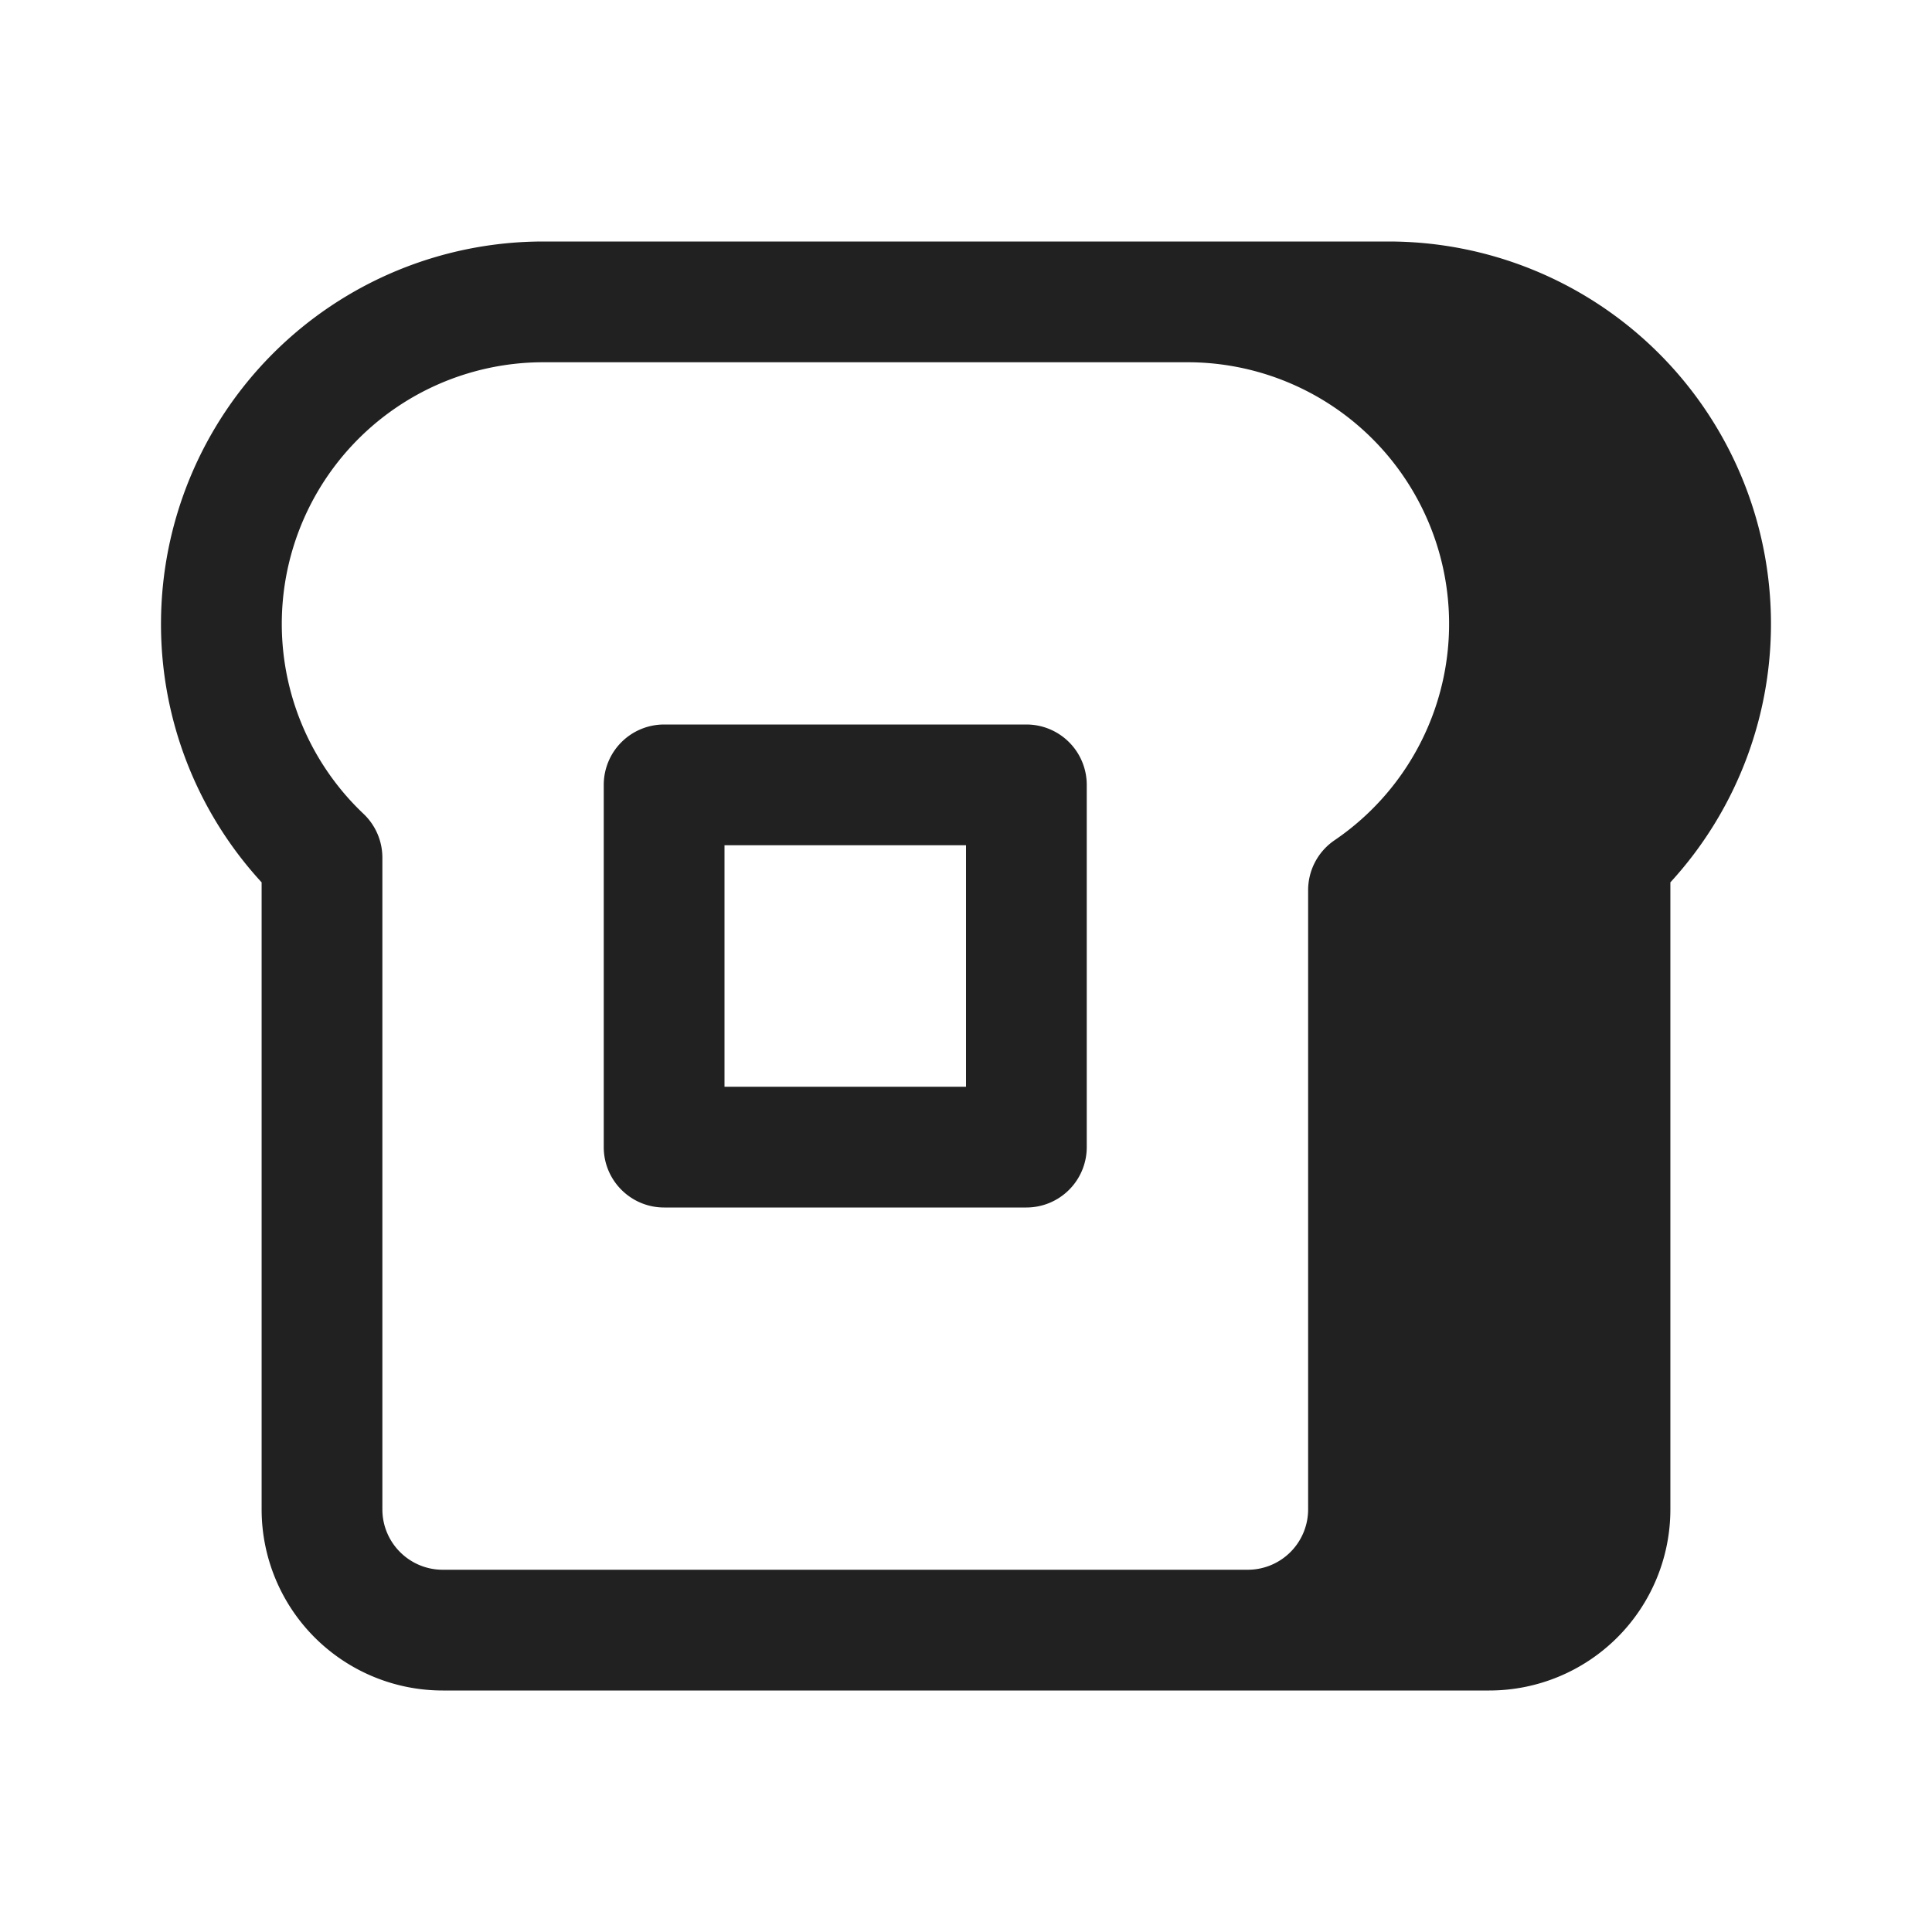 <svg width="24" height="24" fill="none" viewBox="0 0 24 24" xmlns="http://www.w3.org/2000/svg"><path d="M8.25 9a.75.75 0 0 0-.75.75v4.5c0 .414.336.75.75.75h4.5a.75.75 0 0 0 .75-.75v-4.5a.75.75 0 0 0-.75-.75h-4.5ZM9 13.5v-3h3v3H9Z" fill="#212121"/><path d="M2 7.75A4.75 4.75 0 0 1 6.75 3h10.5a4.75 4.75 0 0 1 3.5 7.961v7.789A2.25 2.25 0 0 1 18.5 21h-13a2.25 2.25 0 0 1-2.25-2.25v-7.789A4.735 4.735 0 0 1 2 7.75ZM6.75 4.5a3.25 3.25 0 0 0-2.234 5.61.75.75 0 0 1 .234.545v8.095c0 .414.336.75.75.75h10a.75.75 0 0 0 .75-.75v-7.692a.75.75 0 0 1 .328-.62A3.25 3.25 0 0 0 14.75 4.5h-8Z" fill="#212121"/></svg>